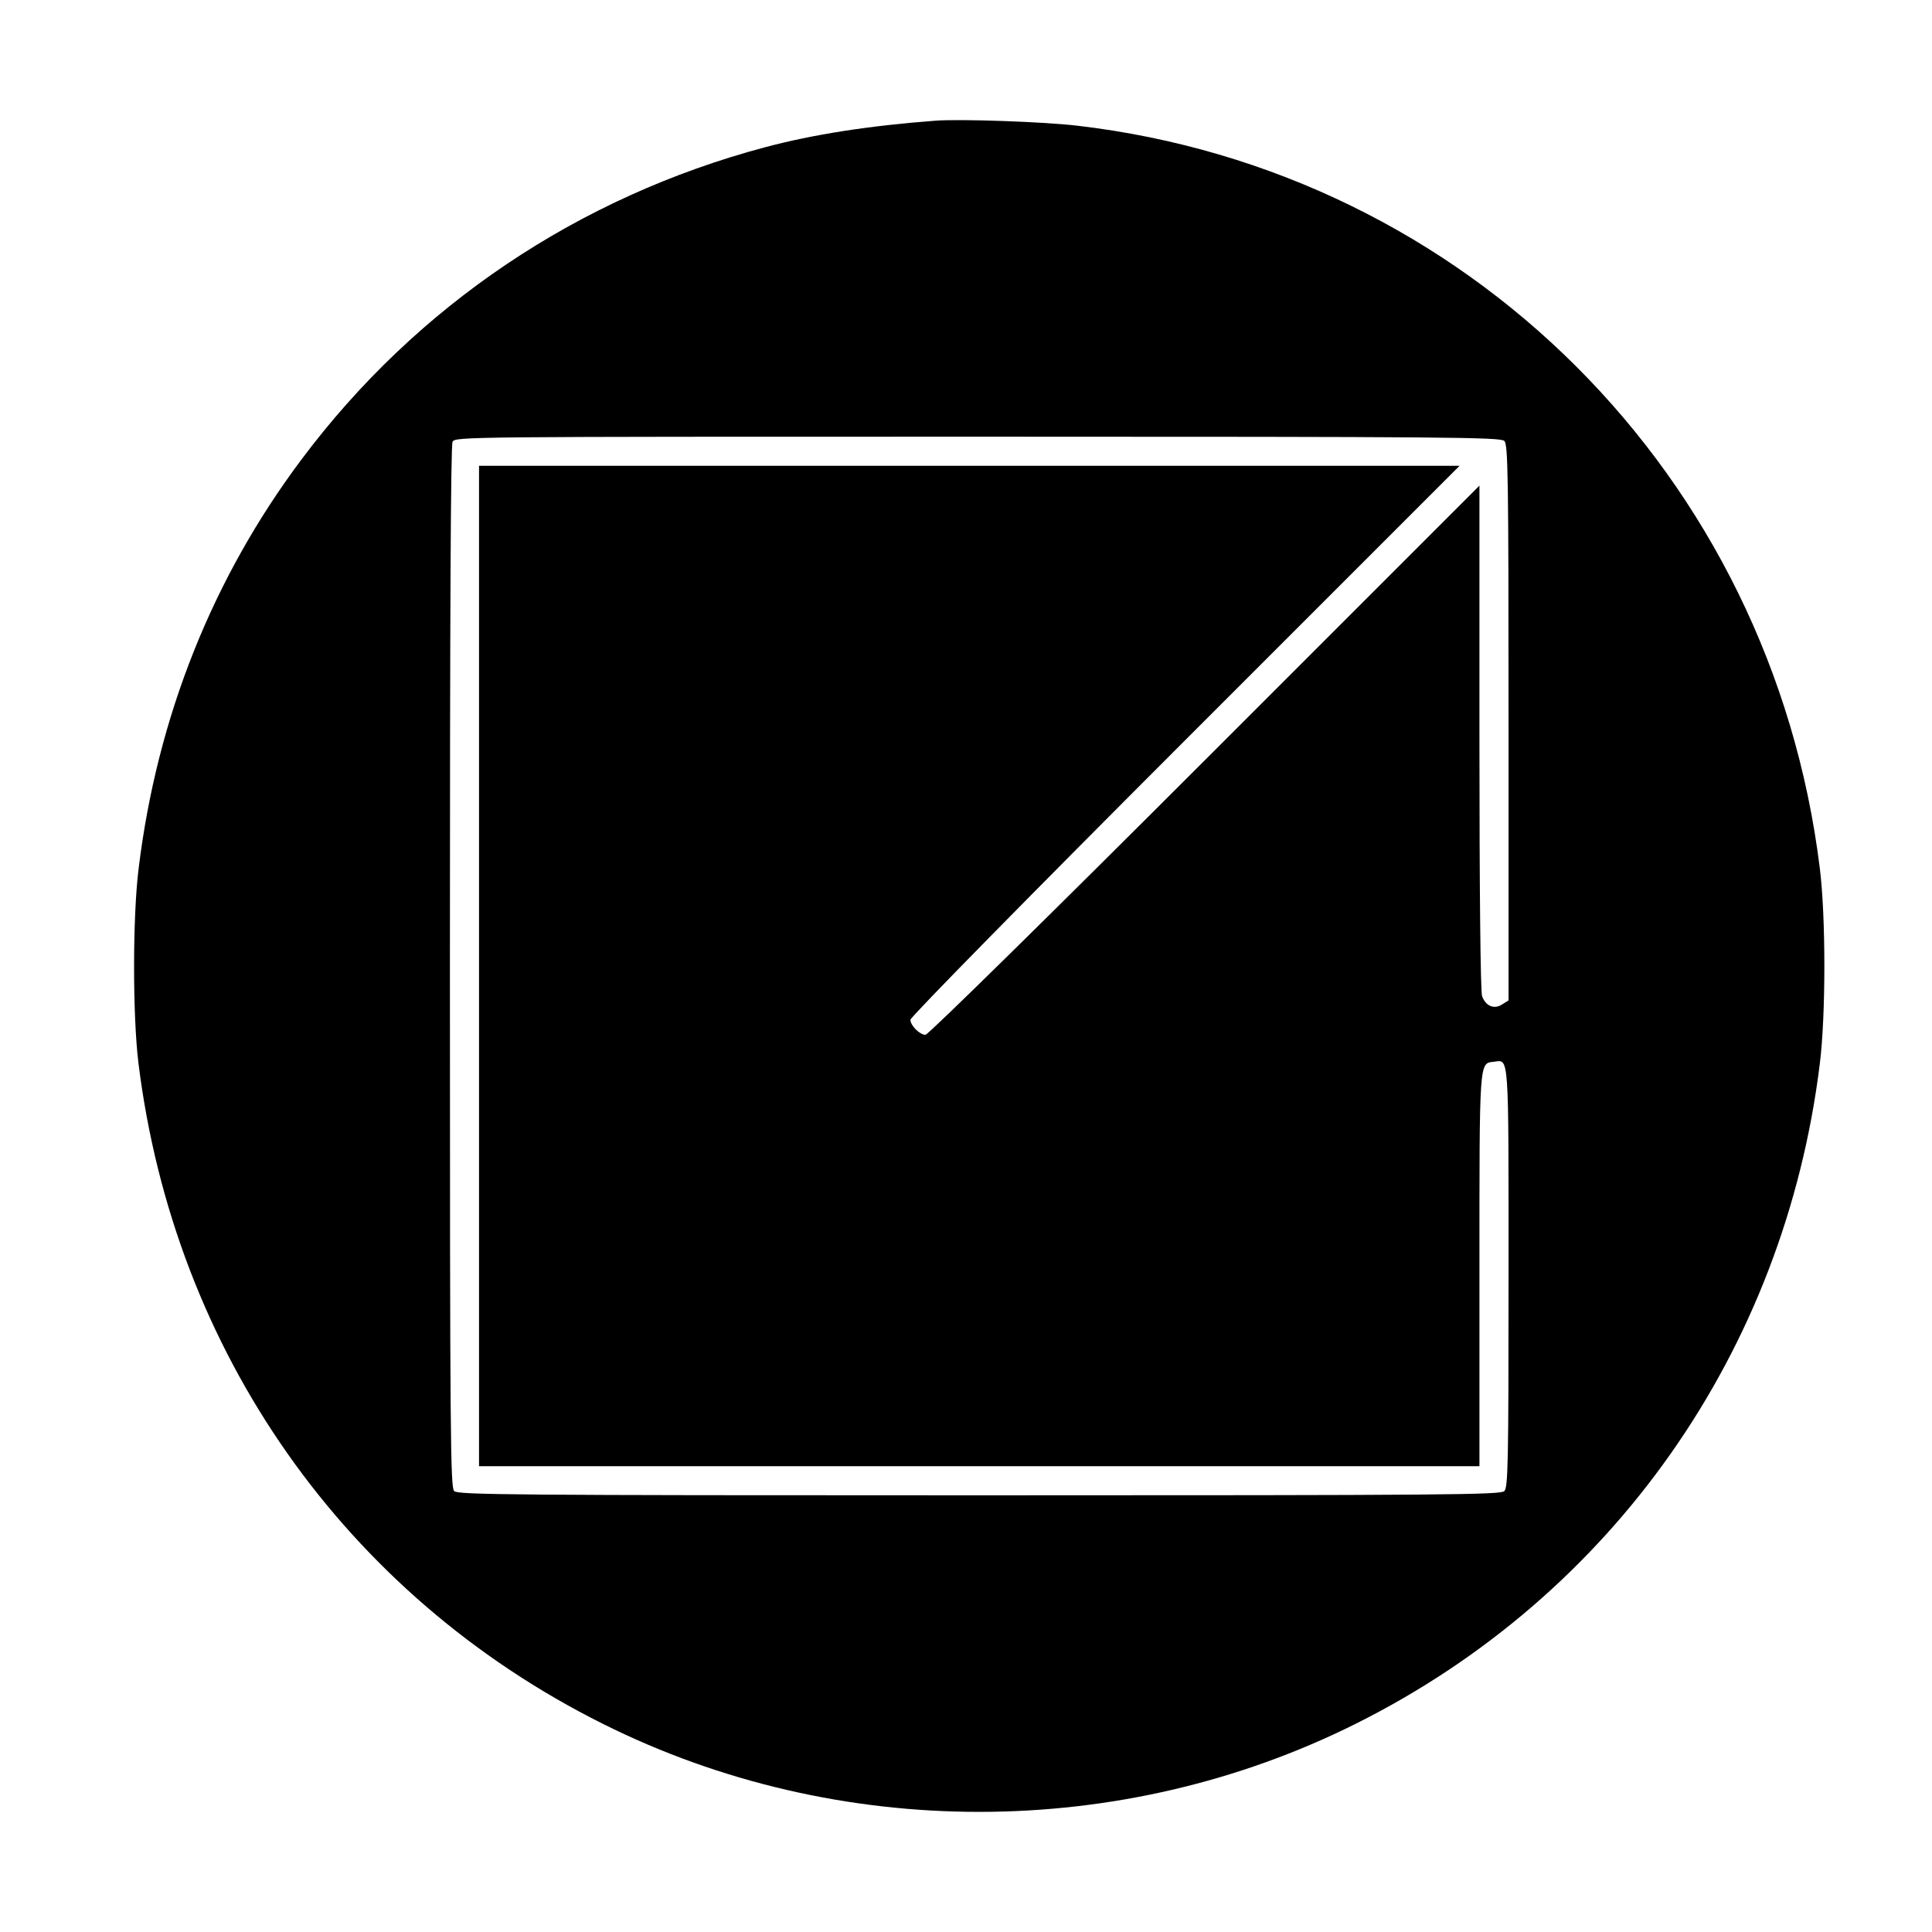 <?xml version="1.0" encoding="UTF-8" standalone="no"?> <svg xmlns="http://www.w3.org/2000/svg" version="1.0" width="730pt" height="730pt" viewBox="0 0 730 730" preserveAspectRatio="xMidYMid meet"><g transform="translate(0,730) scale(0.1,-0.1)" fill="#000000" stroke="none"><path d="M3535 6844 c-252 -19 -462 -52 -643 -100 -706 -188 -1317 -598 -1752 -1179 -336 -448 -546 -973 -616 -1545 -23 -181 -23 -557 -1 -736 135 -1092 782 -2012 1756 -2498 887 -443 1956 -443 2844 1 970 484 1619 1407 1753 2493 23 183 23 557 0 740 -183 1483 -1333 2633 -2805 2805 -126 15 -443 26 -536 19z m2149 -1210 c14 -14 16 -124 16 -1064 l0 -1050 -24 -15 c-30 -20 -62 -7 -76 31 -6 15 -10 399 -10 977 l0 952 -1038 -1038 c-581 -581 -1045 -1037 -1055 -1037 -22 0 -57 35 -57 57 0 10 456 474 1037 1055 l1038 1038 -1853 0 -1852 0 0 -1890 0 -1890 1890 0 1890 0 0 738 c0 798 -1 784 53 790 60 7 57 52 57 -814 0 -707 -2 -794 -16 -808 -14 -14 -208 -16 -1984 -16 -1776 0 -1970 2 -1984 16 -14 14 -16 207 -16 1980 0 1336 3 1972 10 1985 11 19 43 19 1985 19 1781 0 1975 -2 1989 -16z"></path></g></svg> 